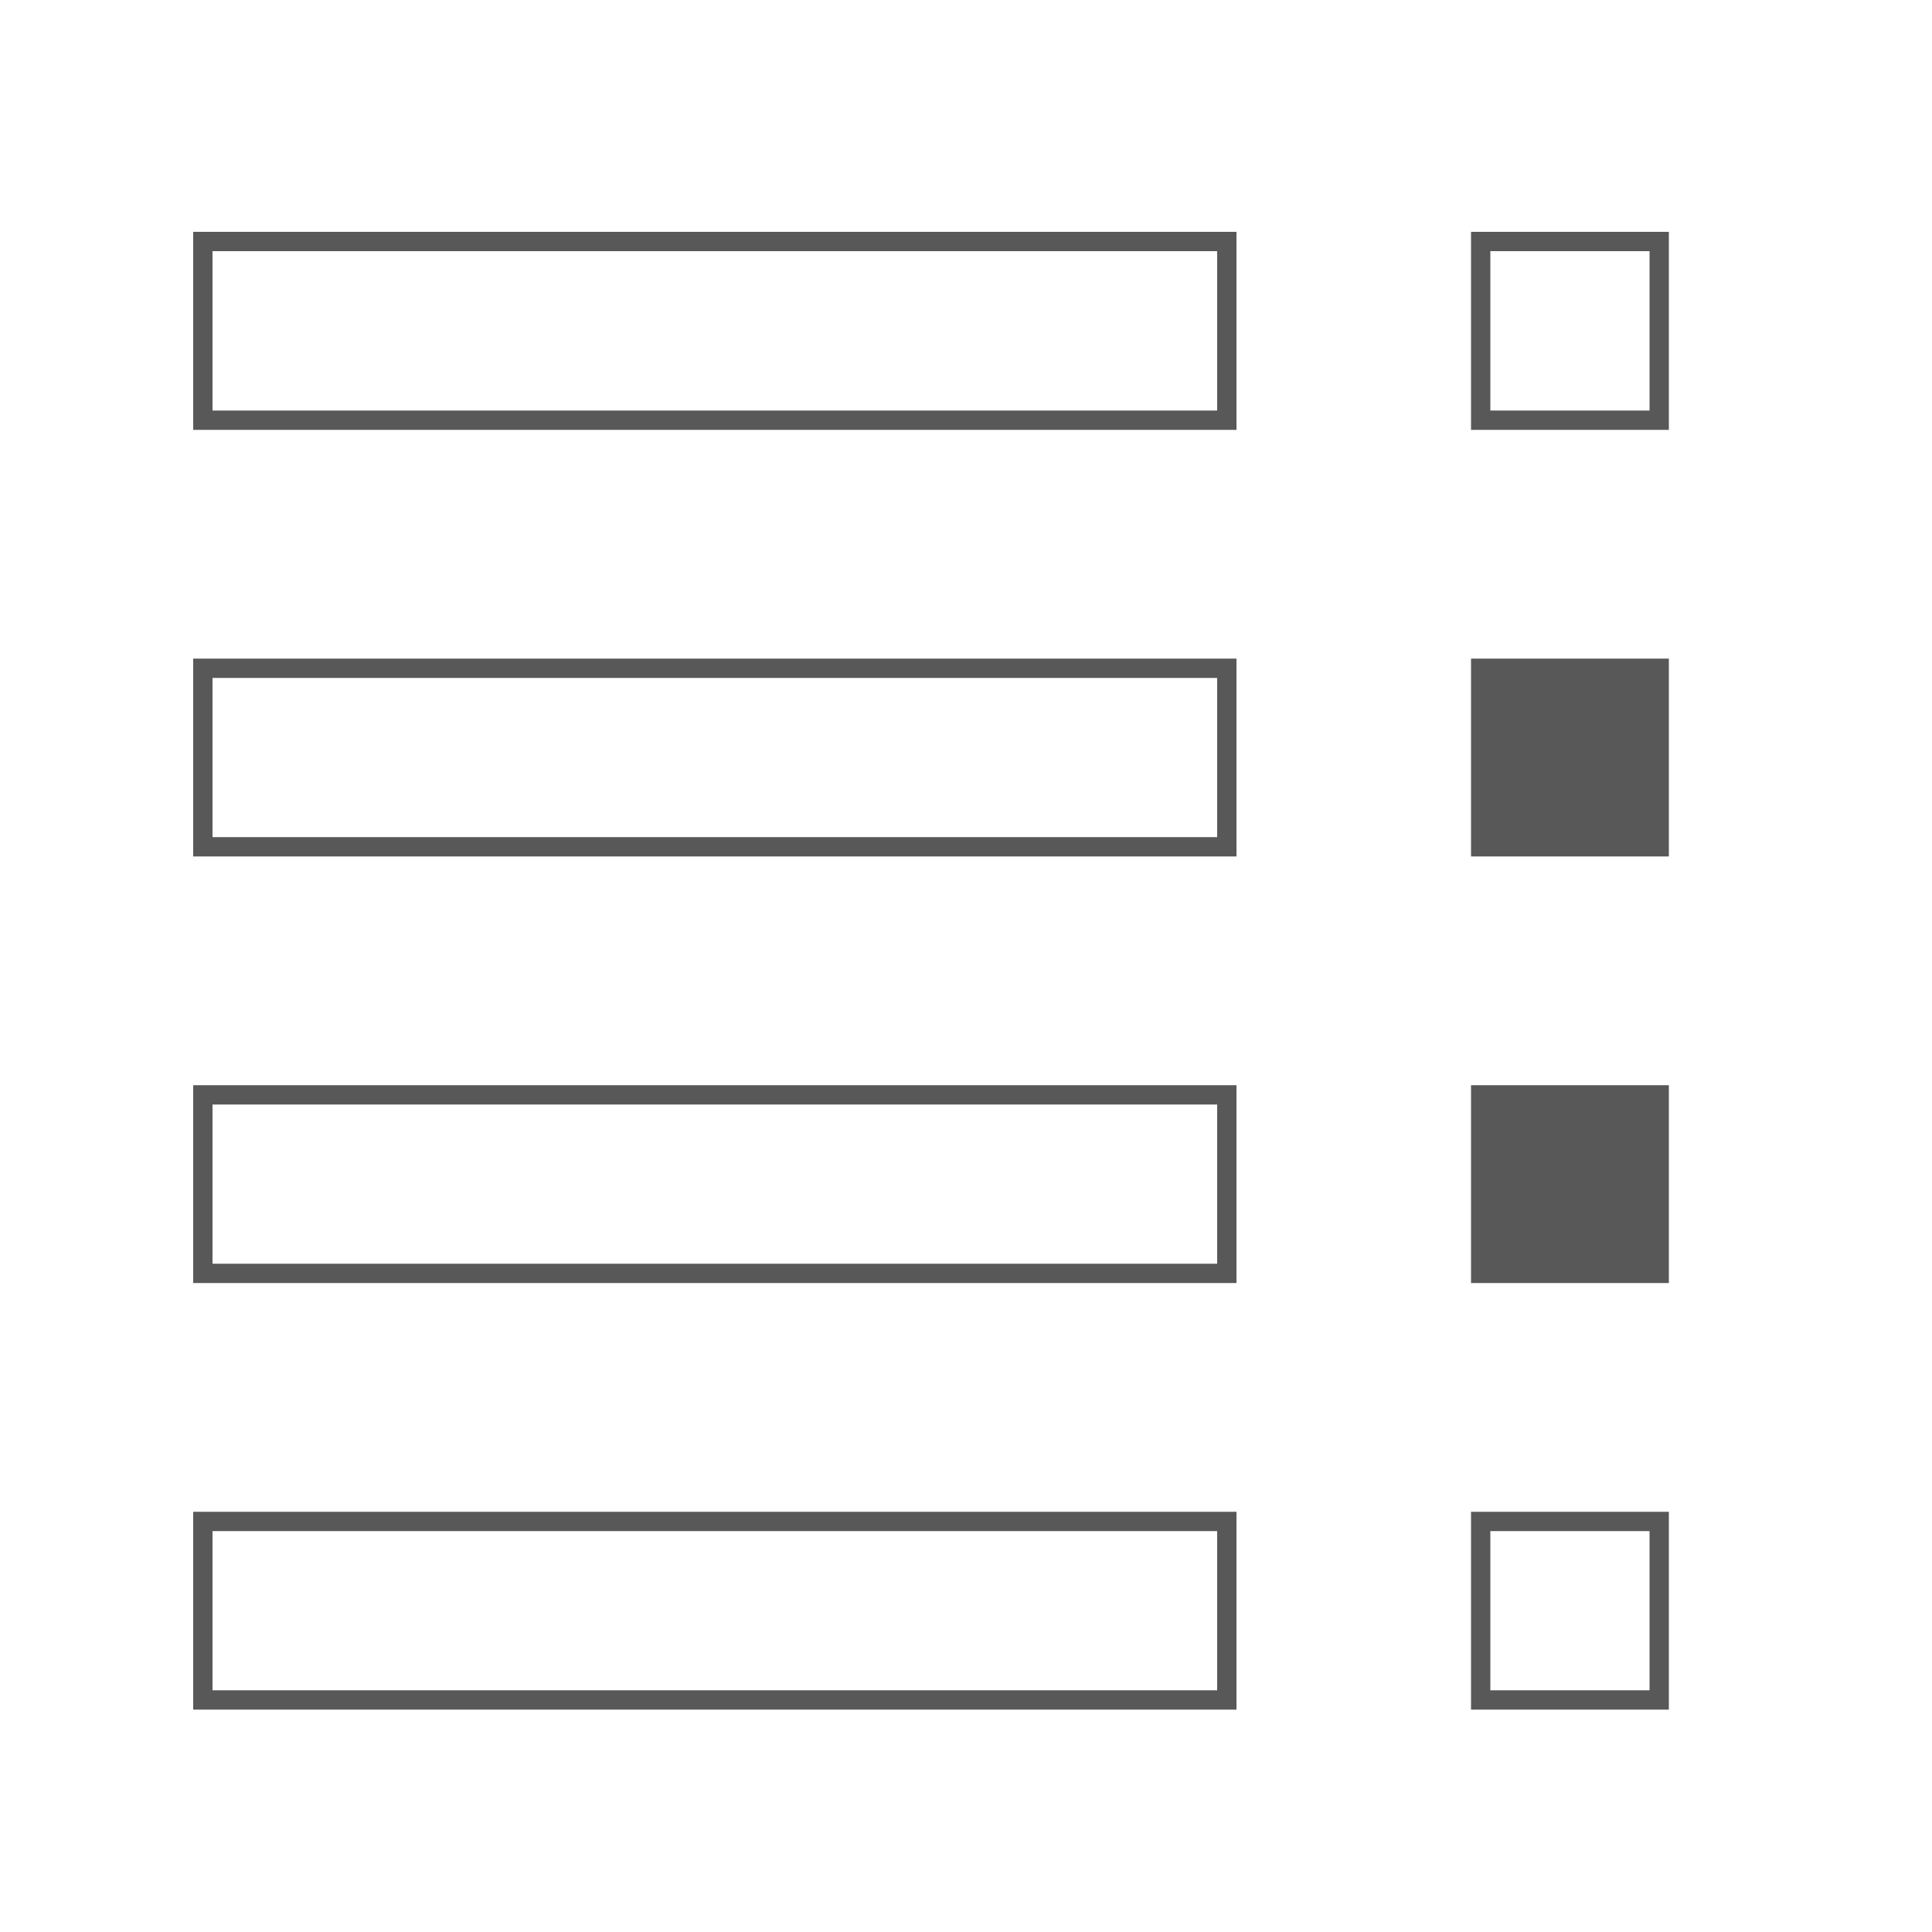 <svg id="Layer_1" data-name="Layer 1" xmlns="http://www.w3.org/2000/svg" width="100" height="100" viewBox="0 0 100 100"><defs><style>.cls-1{fill:#585858;}</style></defs><title>Figures</title><path class="cls-1" d="M64,22.25H10V12H64V22.25Zm-53-1H63V13H11v8.24Z"/><path class="cls-1" d="M86.38,22.25H76.14V12H86.38V22.25Zm-9.24-1h8.24V13H77.14v8.24Z"/><rect class="cls-1" x="76.64" y="34.59" width="9.24" height="9.24"/><path class="cls-1" d="M86.38,44.33H76.14V34.09H86.38V44.33Zm-9.24-1h8.24V35.09H77.14v8.24Z"/><rect class="cls-1" x="76.64" y="56.67" width="9.24" height="9.24"/><path class="cls-1" d="M86.38,66.41H76.14V56.17H86.38V66.41Zm-9.24-1h8.24V57.17H77.14v8.24Z"/><path class="cls-1" d="M86.38,88.49H76.14V78.25H86.38V88.49Zm-9.24-1h8.24V79.25H77.14v8.24Z"/><path class="cls-1" d="M64,44.33H10V34.09H64V44.33Zm-53-1H63V35.09H11v8.24Z"/><path class="cls-1" d="M64,66.41H10V56.17H64V66.41Zm-53-1H63V57.17H11v8.24Z"/><path class="cls-1" d="M64,88.49H10V78.25H64V88.49Zm-53-1H63V79.25H11v8.24Z"/></svg>